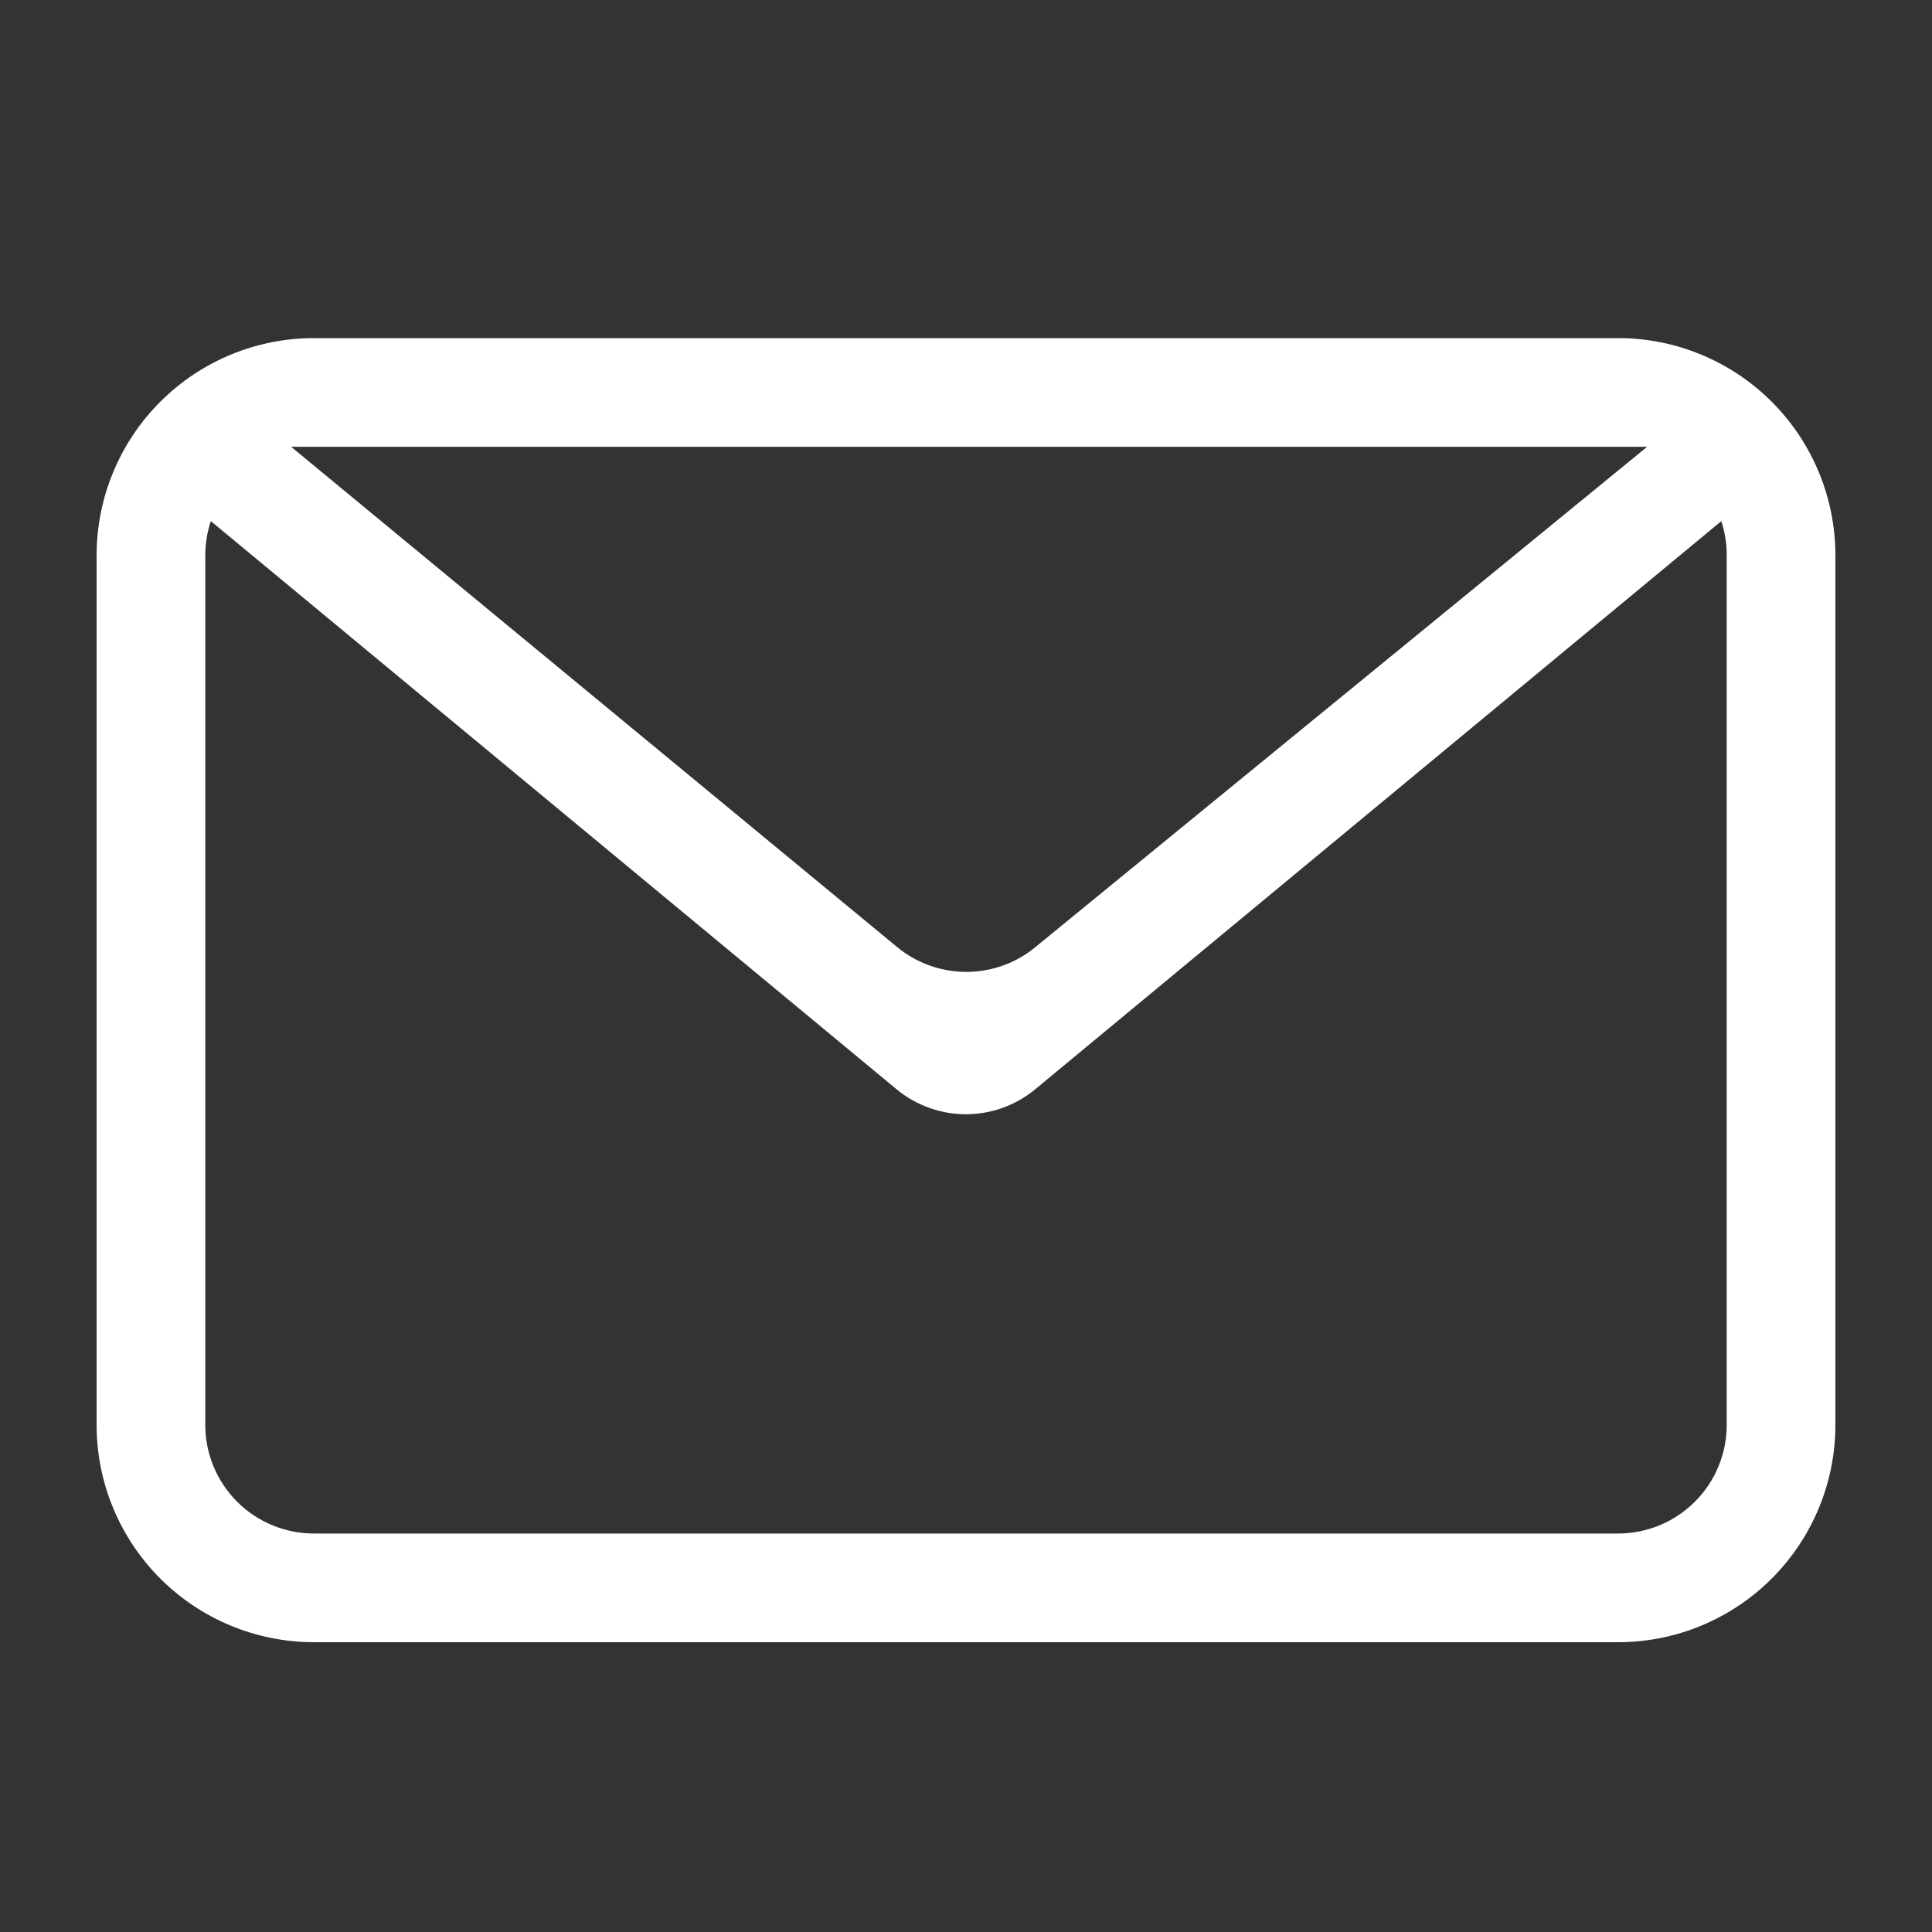 <svg width="40" height="40" viewBox="0 0 40 40" fill="none" xmlns="http://www.w3.org/2000/svg">
<rect x="0" y="0" width="40" height="40" fill="#333333" stroke="none"/>
<path fill-rule="evenodd" clip-rule="evenodd" d="M35.638 10.789L21.433 22.552C21.03 22.886 20.522 23.069 19.998 23.069C19.474 23.069 18.966 22.886 18.562 22.552L4.365 10.789C4.289 11.018 4.25 11.258 4.25 11.5V29.5C4.25 30.097 4.487 30.669 4.909 31.091C5.331 31.513 5.903 31.75 6.5 31.75H33.5C34.097 31.75 34.669 31.513 35.091 31.091C35.513 30.669 35.75 30.097 35.75 29.5V11.5C35.751 11.258 35.713 11.018 35.638 10.789ZM6.5 7H33.5C34.694 7 35.838 7.474 36.682 8.318C37.526 9.162 38 10.306 38 11.5V29.5C38 30.694 37.526 31.838 36.682 32.682C35.838 33.526 34.694 34 33.5 34H6.5C5.307 34 4.162 33.526 3.318 32.682C2.474 31.838 2 30.694 2 29.5V11.5C2 10.306 2.474 9.162 3.318 8.318C4.162 7.474 5.307 7 6.5 7ZM6.027 9.25L18.573 19.607C18.975 19.939 19.48 20.121 20.001 20.122C20.522 20.123 21.028 19.944 21.431 19.613L34.103 9.25H6.027Z" fill="white"/>
</svg>

